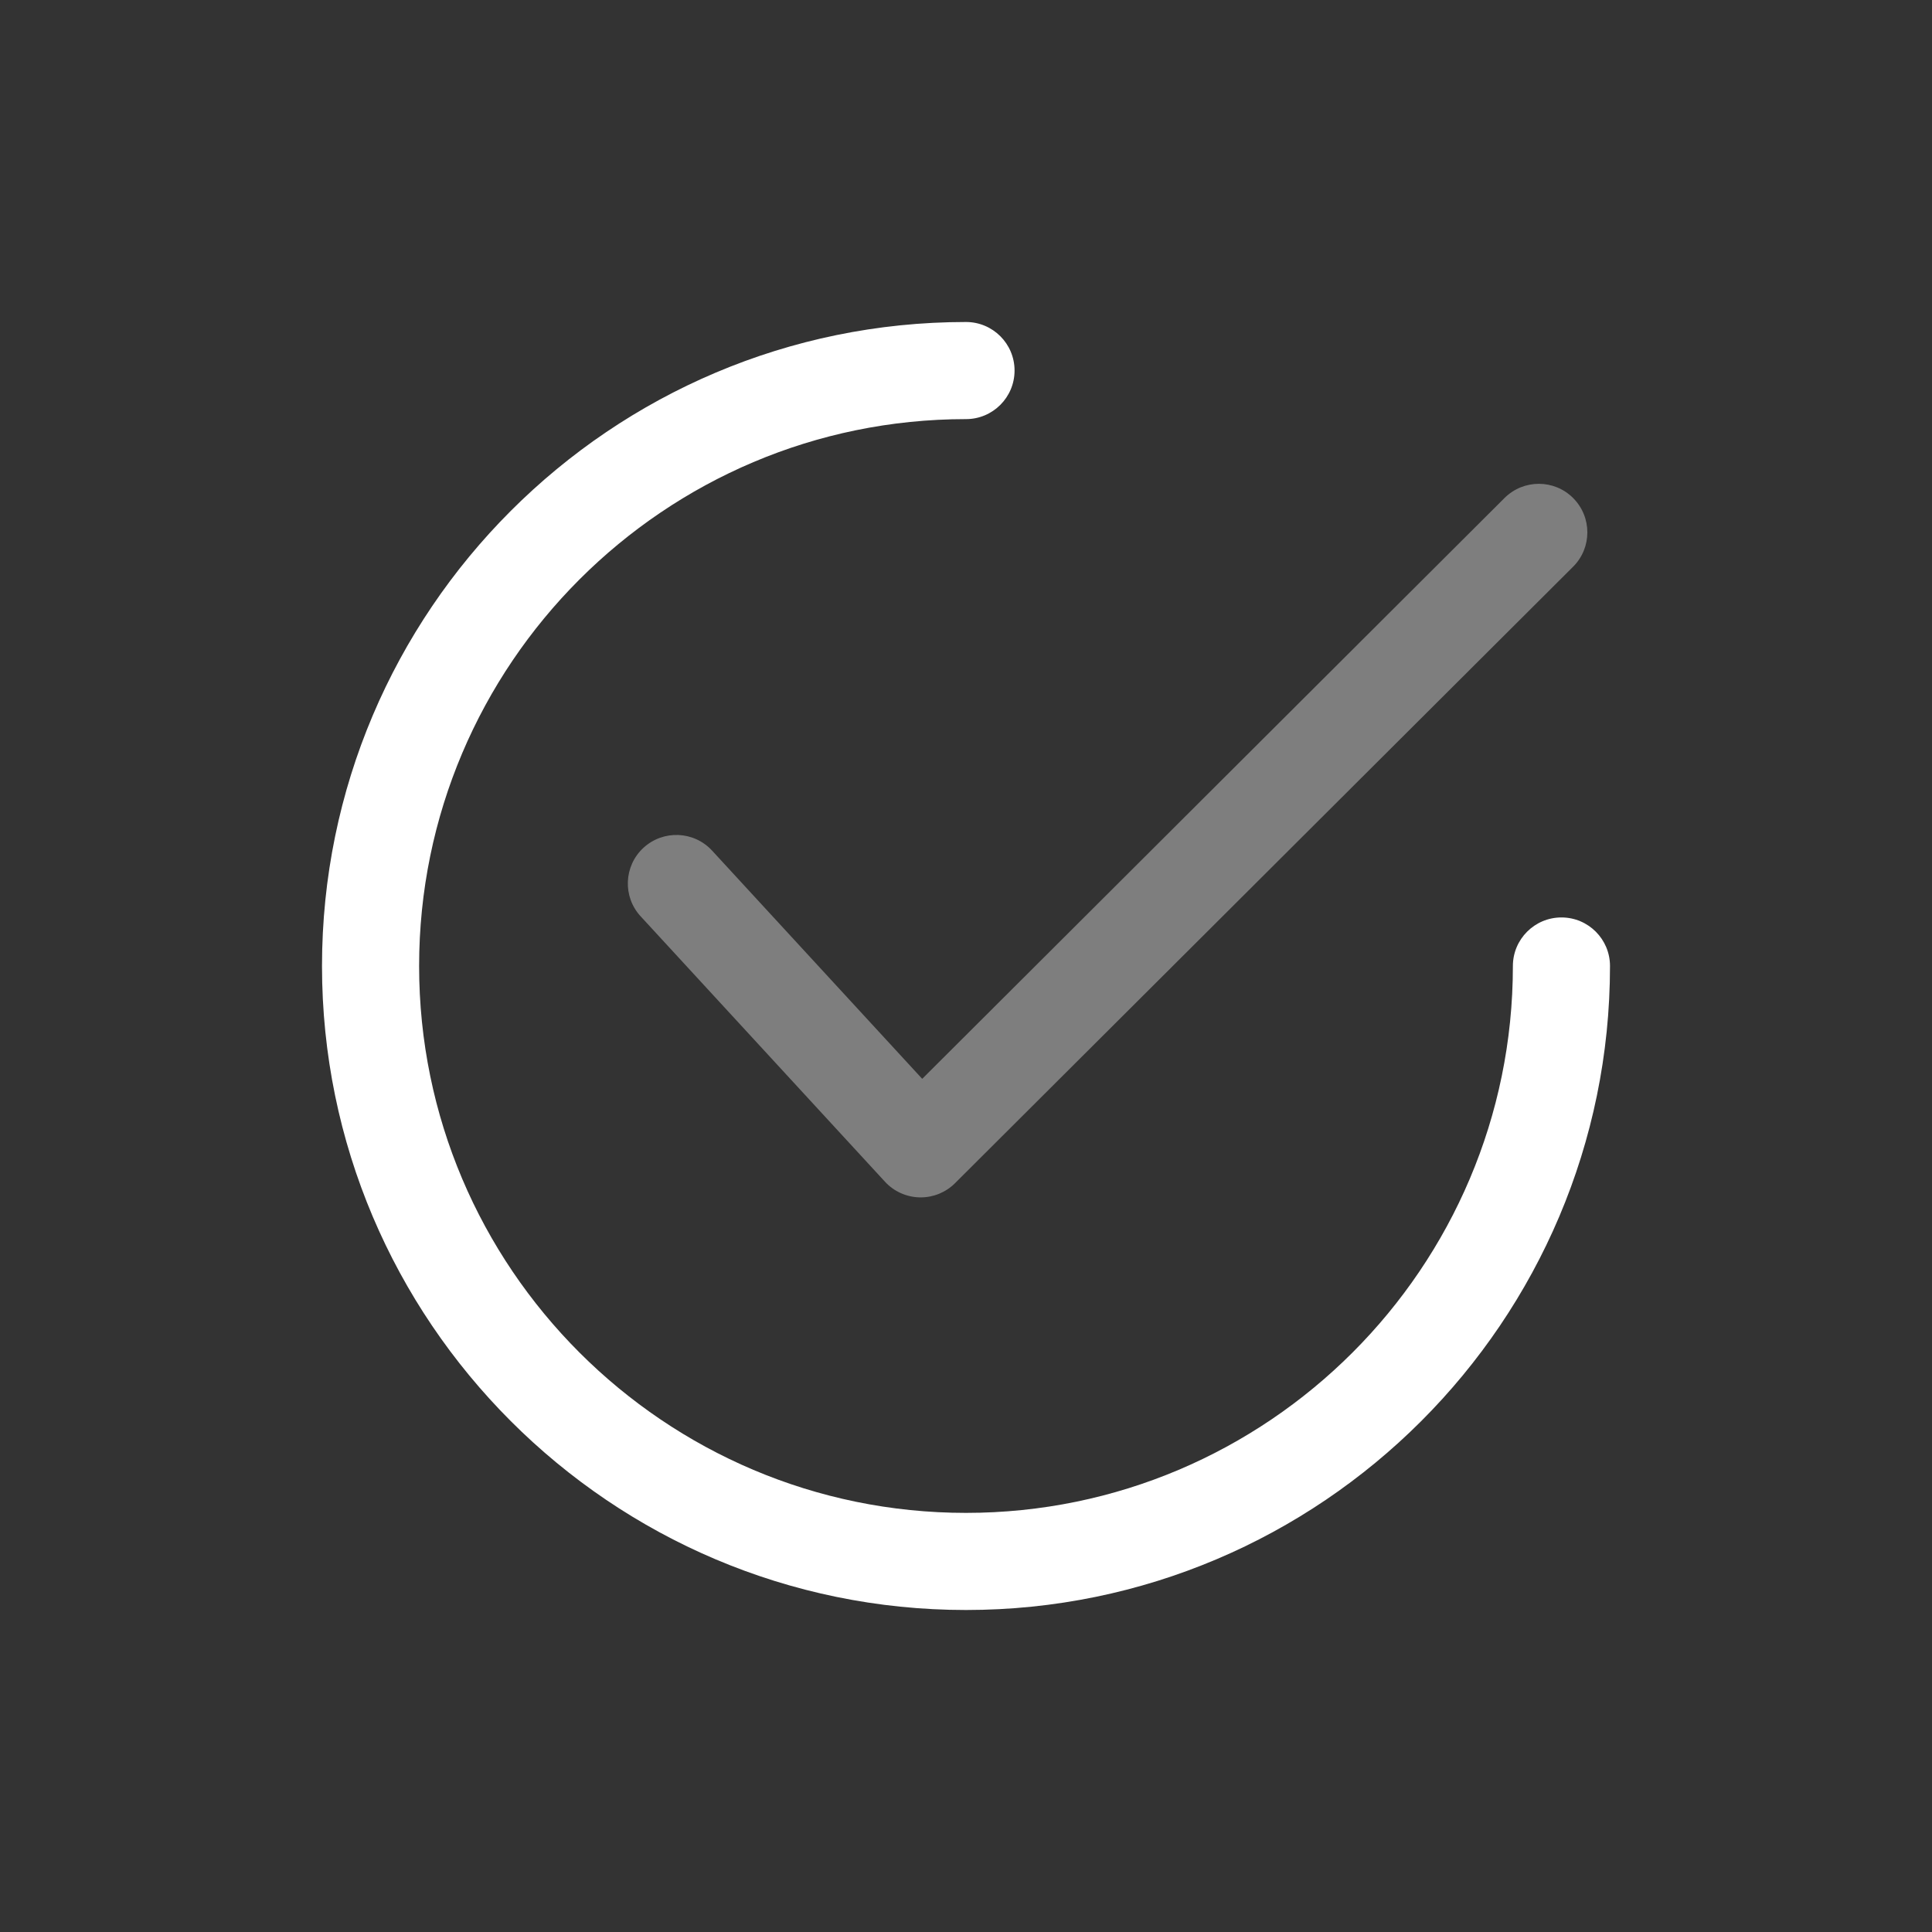 <svg width="30" height="30" viewBox="0 0 30 30" fill="none" xmlns="http://www.w3.org/2000/svg">
<rect x="0" y="0" width="30" height="30" fill="#333333" stroke="none"/>
<g clip-path="url(#clip0_78_123)">
<path d="M24.428 7.734C24.134 7.439 23.657 7.439 23.362 7.733L14.32 16.752L11.057 13.208C10.775 12.902 10.299 12.883 9.992 13.164C9.686 13.446 9.666 13.923 9.948 14.229L13.742 18.35C13.881 18.501 14.075 18.588 14.28 18.593C14.286 18.593 14.291 18.593 14.296 18.593C14.496 18.593 14.688 18.514 14.829 18.373L24.427 8.8C24.722 8.506 24.722 8.029 24.428 7.734Z" fill="#7E7E7E"/>
<path d="M24.246 14.246C23.83 14.246 23.492 14.584 23.492 15C23.492 19.683 19.683 23.492 15 23.492C10.317 23.492 6.508 19.683 6.508 15C6.508 10.317 10.317 6.508 15 6.508C15.416 6.508 15.754 6.17 15.754 5.754C15.754 5.337 15.416 5 15 5C9.486 5 5 9.486 5 15C5 20.514 9.486 25 15 25C20.514 25 25 20.514 25 15C25 14.584 24.663 14.246 24.246 14.246Z" fill="white"/>
</g>
<defs>
<clipPath id="clip0_78_123">
<rect width="20" height="20" fill="white" transform="translate(5 5)"/>
</clipPath>
</defs>
</svg>
